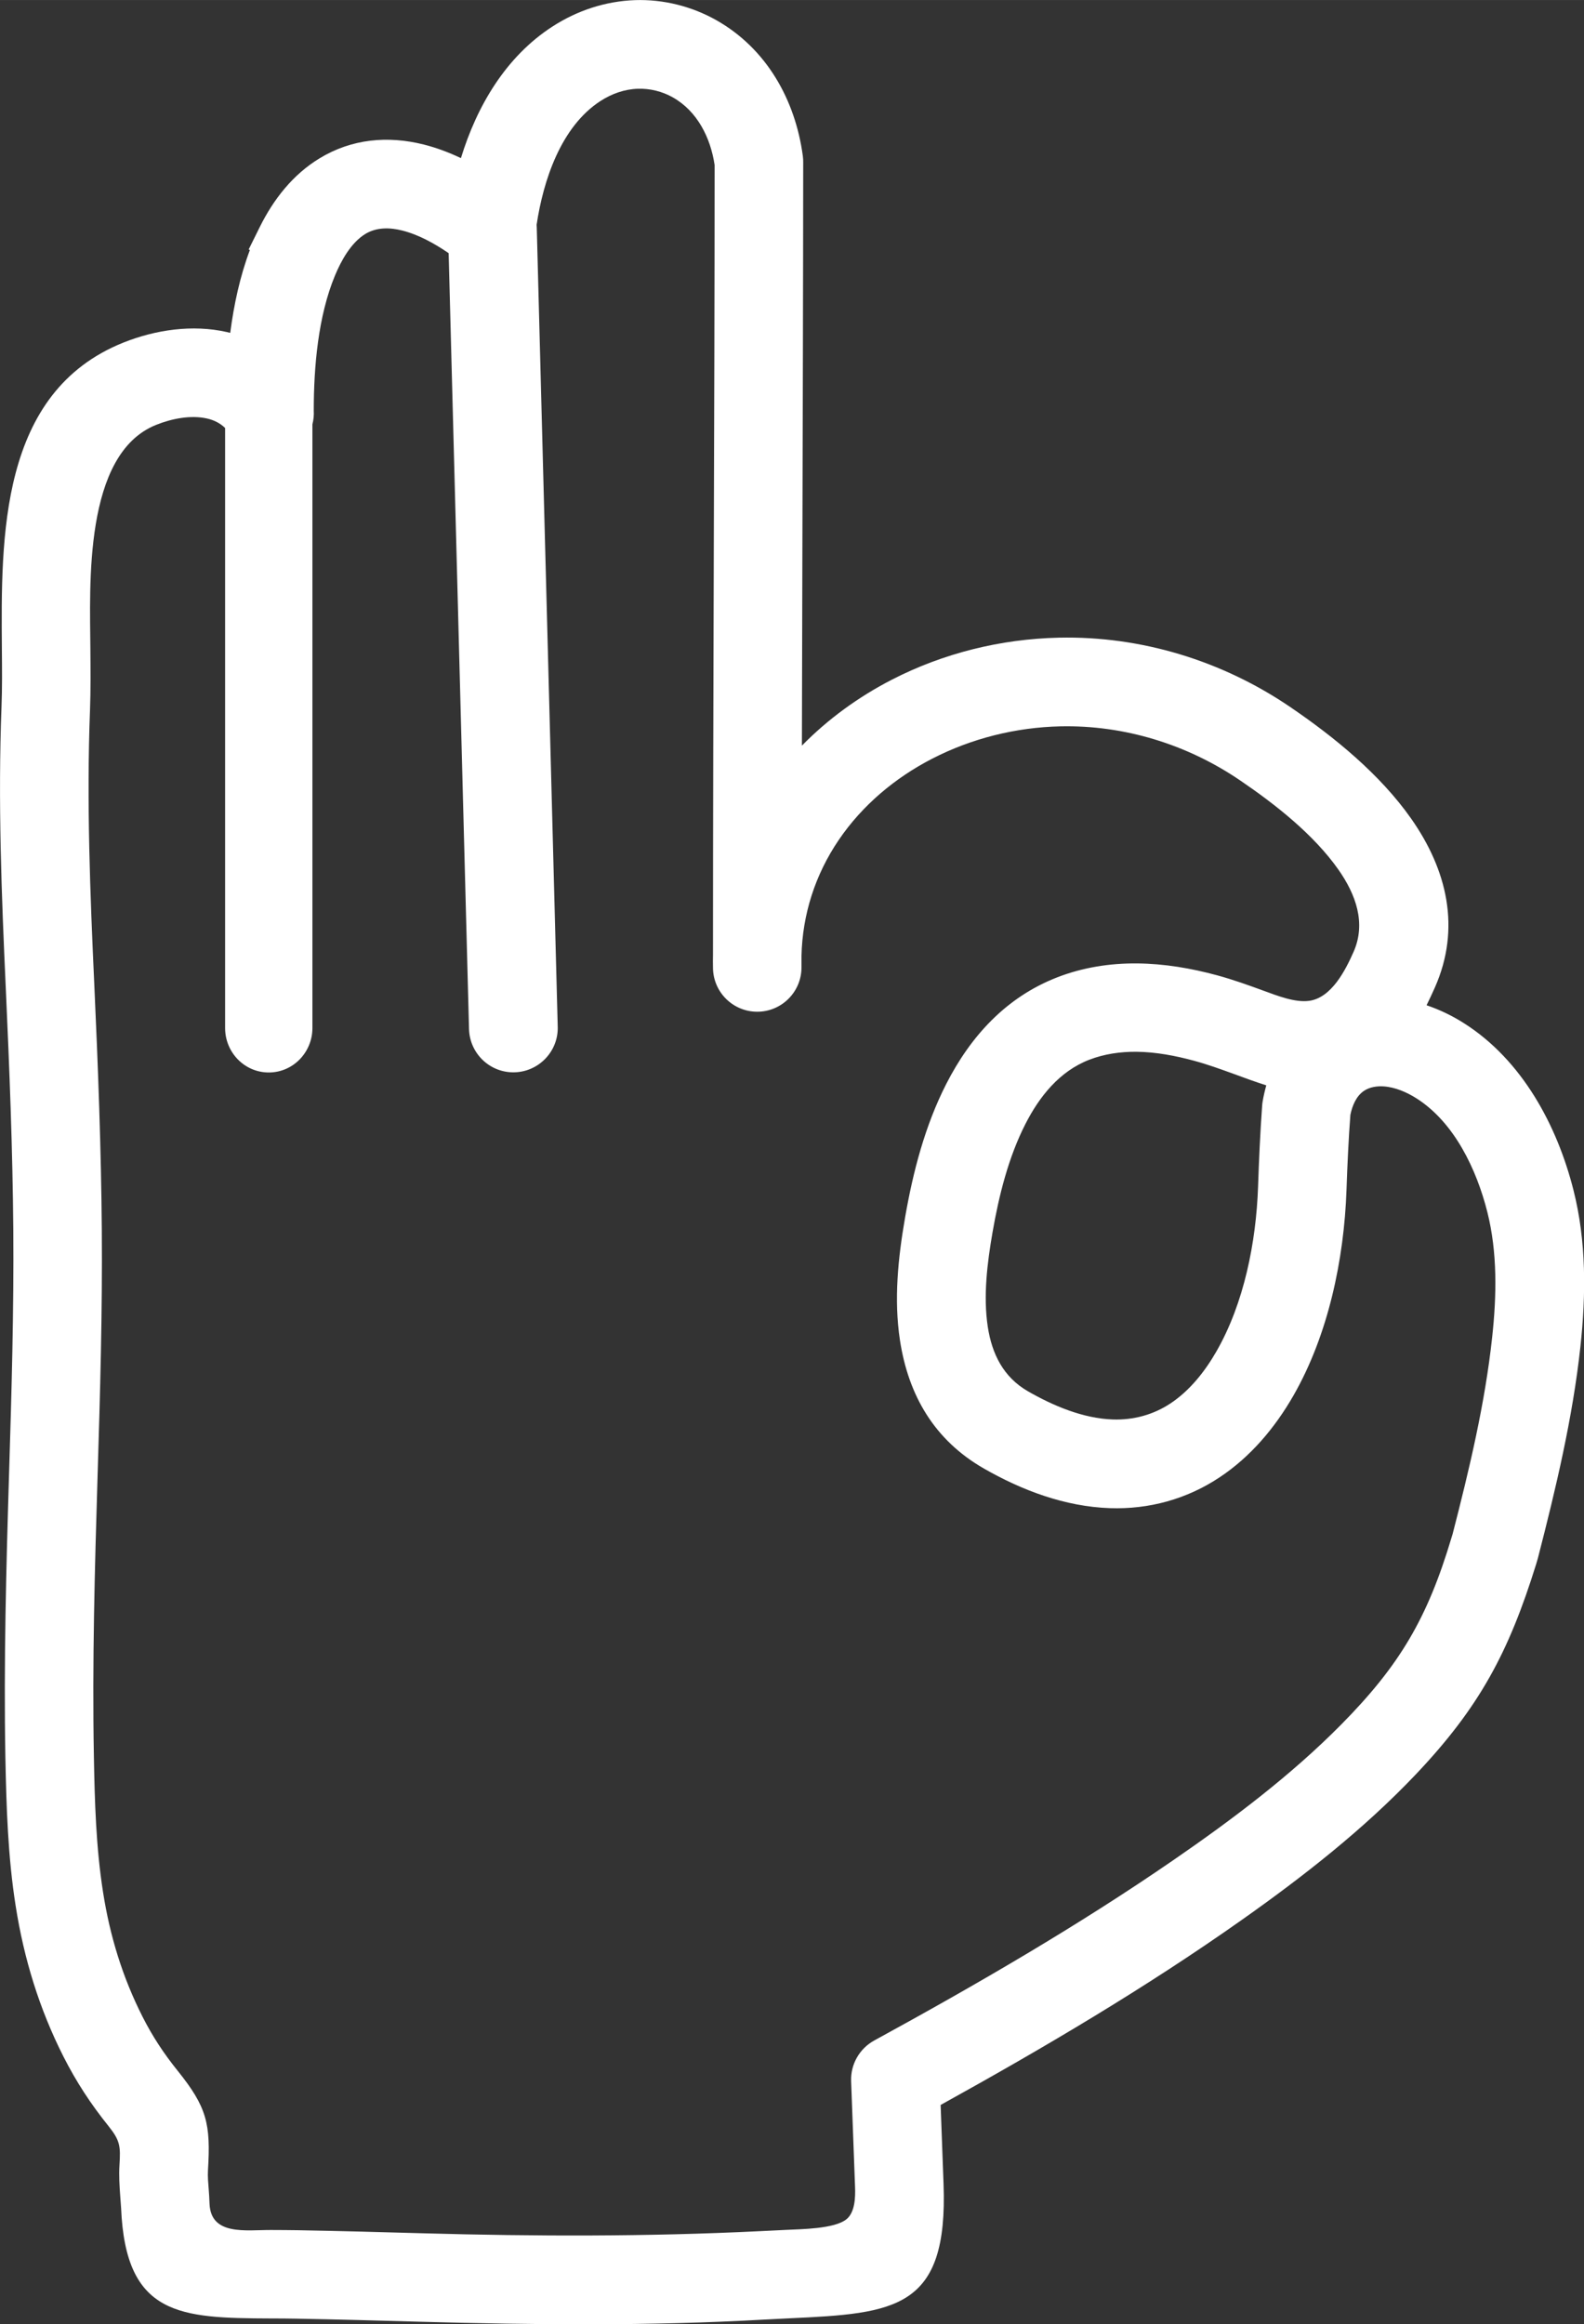 <?xml version="1.0" encoding="UTF-8"?>
<!DOCTYPE svg PUBLIC "-//W3C//DTD SVG 1.1//EN" "http://www.w3.org/Graphics/SVG/1.1/DTD/svg11.dtd">
<!-- Creator: CorelDRAW 2019 (64-Bit) -->
<svg xmlns="http://www.w3.org/2000/svg" xml:space="preserve" width="17.66mm" height="25.907mm" version="1.1" style="shape-rendering:geometricPrecision; text-rendering:geometricPrecision; image-rendering:optimizeQuality; fill-rule:evenodd; clip-rule:evenodd"
viewBox="0 0 293.92 431.17"
 xmlns:xlink="http://www.w3.org/1999/xlink"
 xmlns:xodm="http://www.corel.com/coreldraw/odm/2003">
 <rect x="0" y="0" width="293.92" height="431.17" fill="#333333" stroke="none"/>
 <defs>
  <style type="text/css">
   <![CDATA[
    .fil0 {fill:white}
   ]]>
  </style>
 </defs>
 <g id="Слой_x0020_1">
  <path class="fil0" d="M174.54 390.47l0.54 14.65c0.86,23.26 -8.92,24.03 -28.53,24.94 -1.59,0.07 -3.17,0.15 -4.76,0.24 -21.25,1.2 -42.47,0.99 -63.74,0.4 -7.68,-0.22 -15.36,-0.43 -23.04,-0.57 -1.6,-0.03 -3.2,-0.04 -4.8,-0.04 -16.76,-0.07 -26.9,-0.41 -27.74,-20.5l-0.16 -2.19c-0.14,-1.93 -0.26,-3.84 -0.14,-5.78 0.21,-3.46 0.14,-4.5 -2.03,-7.21 -3.3,-4.1 -5.98,-8.2 -8.36,-12.89 -4.49,-8.86 -7.33,-18.14 -8.87,-27.94 -1.44,-9.11 -1.73,-18.34 -1.91,-27.55 -0.32,-17.62 0.15,-35.25 0.69,-52.86 0.46,-14.97 0.89,-29.94 0.78,-44.92 -0.12,-14.95 -0.71,-29.88 -1.39,-44.81 -0.8,-17.43 -1.47,-34.85 -0.8,-52.3 0.14,-3.56 0.1,-7.13 0.07,-10.69 -0.16,-20.76 -0.48,-47.7 22.57,-56.91 5.97,-2.38 12.82,-3.38 19.15,-1.95 0.22,0.05 0.43,0.1 0.65,0.16 0.68,-5.21 1.8,-10.46 3.65,-15.38l-0.23 -0.09 2.07 -4.18c2.55,-5.14 6.14,-9.73 11.1,-12.74 5.95,-3.61 12.64,-4.23 19.33,-2.55 2.38,0.6 4.68,1.47 6.89,2.52 2.95,-9.65 8.32,-18.8 16.95,-24.39 4.61,-2.99 9.87,-4.73 15.38,-4.92 5.23,-0.17 10.48,1.14 15.04,3.71 9.32,5.25 14.67,14.77 16.07,25.19 0.06,0.44 0.08,0.89 0.07,1.21 -0.01,23.8 -0.09,47.61 -0.15,71.41l-0.09 36.78c4.84,-4.94 10.51,-9.05 16.66,-12.22 9.57,-4.93 20.25,-7.57 31.01,-7.81 15.29,-0.34 30.33,4.28 42.95,12.87 8.22,5.6 16.65,12.48 22.41,20.67 6.7,9.53 9.29,20.37 4.42,31.36 -0.49,1.11 -1.01,2.21 -1.54,3.29 2.46,0.83 4.81,1.97 7,3.37 10.73,6.83 17.23,18.91 20.27,30.97 2.39,9.47 2.32,19.31 1.28,28.96 -1.43,13.23 -4.56,26.34 -7.9,39.3l-0.31 1.06c-5.09,16.38 -10.52,26.58 -22.41,39.1 -9.6,10.1 -20.79,18.85 -32.15,26.87 -17.87,12.62 -36.78,23.77 -55.92,34.36zm-74.97 -348.8c0.01,0.17 0.02,0.35 0.03,0.52l3.89 148.3c0.12,4.54 -3.5,8.32 -8.04,8.43 -4.54,0.11 -8.3,-3.49 -8.42,-8.03l-3.78 -143.93c-2.6,-1.78 -5.58,-3.44 -8.62,-4.2 -2.29,-0.58 -4.75,-0.63 -6.83,0.63 -2.66,1.62 -4.49,4.94 -5.65,7.74 -3.12,7.51 -3.93,16.93 -3.93,25.01 0.05,0.86 -0.03,1.73 -0.25,2.57l0 112c0,4.49 -3.57,8.24 -8.1,8.24 -4.53,0 -8.1,-3.75 -8.1,-8.24l0 -111.32c-0.92,-0.89 -2.05,-1.46 -3.32,-1.75 -3.07,-0.7 -6.6,0.02 -9.47,1.17 -13.51,5.39 -12.29,29.78 -12.21,41.57 0.03,3.79 0.07,7.57 -0.07,11.36 -0.65,17 0.02,34 0.8,50.99 0.69,15.14 1.27,30.29 1.39,45.45 0.12,15.16 -0.31,30.31 -0.78,45.46 -0.53,17.37 -1.01,34.75 -0.69,52.13 0.15,8.44 0.39,16.95 1.71,25.3 1.27,8.09 3.61,15.74 7.32,23.05 1.85,3.65 3.94,6.82 6.5,10 5.44,6.76 6.17,9.86 5.64,18.48 -0.07,1.17 0.05,2.42 0.14,3.58 0.07,0.88 0.12,1.76 0.15,2.64 0.25,5.96 6.78,4.84 11.39,4.86 1.67,0.01 3.34,0.01 5.01,0.04 7.74,0.14 15.49,0.35 23.23,0.57 20.81,0.58 41.59,0.63 62.39,-0.39l4.93 -0.24c2.77,-0.14 9.03,-0.17 11.24,-1.98 1.59,-1.29 1.66,-4.11 1.59,-5.95l-0.73 -19.69c-0.11,-3.1 1.56,-6.02 4.28,-7.51 18.99,-10.38 37.79,-21.26 55.62,-33.54 10.89,-7.5 21.71,-15.65 31.02,-25.06 10.91,-11.04 16.02,-19.77 20.46,-34.61l0.23 -0.75c3.09,-11.98 6.01,-24.19 7.34,-36.52 0.83,-7.67 1,-15.69 -0.9,-23.22 -1.98,-7.84 -6.08,-16.58 -13.13,-21.07 -1.81,-1.15 -3.95,-2.08 -6.1,-2.23 -1.24,-0.08 -2.57,0.11 -3.63,0.81 -1.46,0.96 -2.2,2.77 -2.55,4.47 -0.17,2.25 -0.31,4.5 -0.42,6.75 -0.12,2.39 -0.22,4.78 -0.3,7.17 -0.45,12.91 -3.39,26.9 -9.86,38.18 -3.43,5.97 -7.95,11.35 -13.73,15.17 -6.06,4.02 -13.06,5.94 -20.33,5.69 -8.29,-0.29 -16.25,-3.27 -23.38,-7.36 -9.14,-5.24 -13.99,-13.52 -15.56,-23.79 -1.15,-7.57 -0.35,-15.27 0.95,-22.76 1.47,-8.48 3.71,-17.08 7.64,-24.78 4.54,-8.89 11.12,-16.09 20.57,-19.77 4.75,-1.85 9.8,-2.64 14.88,-2.59 5.01,0.05 9.97,0.89 14.8,2.2 2.95,0.8 5.81,1.83 8.68,2.88 2.44,0.89 5.78,2.22 8.41,1.86 4.16,-0.57 6.74,-5.69 8.24,-9.08 2.38,-5.38 0.38,-10.71 -2.81,-15.26 -4.57,-6.5 -11.69,-12.1 -18.22,-16.54 -9.8,-6.68 -21.48,-10.3 -33.36,-10.04 -8.25,0.18 -16.46,2.22 -23.8,6 -6.88,3.54 -12.96,8.64 -17.32,15.05 -4.39,6.45 -6.76,13.85 -6.93,21.56l0 2.12c0,4.53 -3.68,8.21 -8.21,8.21 -4.47,0 -8.12,-3.58 -8.21,-8.05 -0.02,-0.87 -0.02,-1.74 -0,-2.52 0,-25.19 0.08,-50.37 0.15,-75.56 0.07,-23.65 0.15,-47.3 0.15,-70.95 -0.75,-5.04 -3.2,-9.98 -7.77,-12.55 -1.96,-1.1 -4.22,-1.66 -6.47,-1.59 -2.49,0.08 -4.87,0.93 -6.95,2.28 -7.33,4.75 -10.6,14.72 -11.84,22.96zm135.4 159.67c-2.04,-0.65 -4.05,-1.39 -6.06,-2.13 -2.42,-0.88 -4.85,-1.76 -7.33,-2.43 -3.46,-0.94 -7.08,-1.63 -10.67,-1.67 -3,-0.03 -6.01,0.4 -8.82,1.49 -5.49,2.13 -9.22,6.8 -11.82,11.91 -3.15,6.17 -4.92,13.29 -6.1,20.09 -0.98,5.66 -1.75,11.82 -0.88,17.54 0.77,5.04 2.91,9.34 7.45,11.95 4.7,2.7 10.24,5.04 15.73,5.23 3.83,0.13 7.52,-0.86 10.72,-2.98 3.59,-2.38 6.39,-5.93 8.52,-9.64 5.14,-8.95 7.37,-20.29 7.73,-30.52 0.08,-2.47 0.18,-4.95 0.3,-7.42 0.13,-2.56 0.27,-5.12 0.46,-7.68 0.02,-0.27 0.05,-0.54 0.1,-0.81 0.17,-0.99 0.4,-1.97 0.67,-2.94z"/>
 </g>
</svg>
